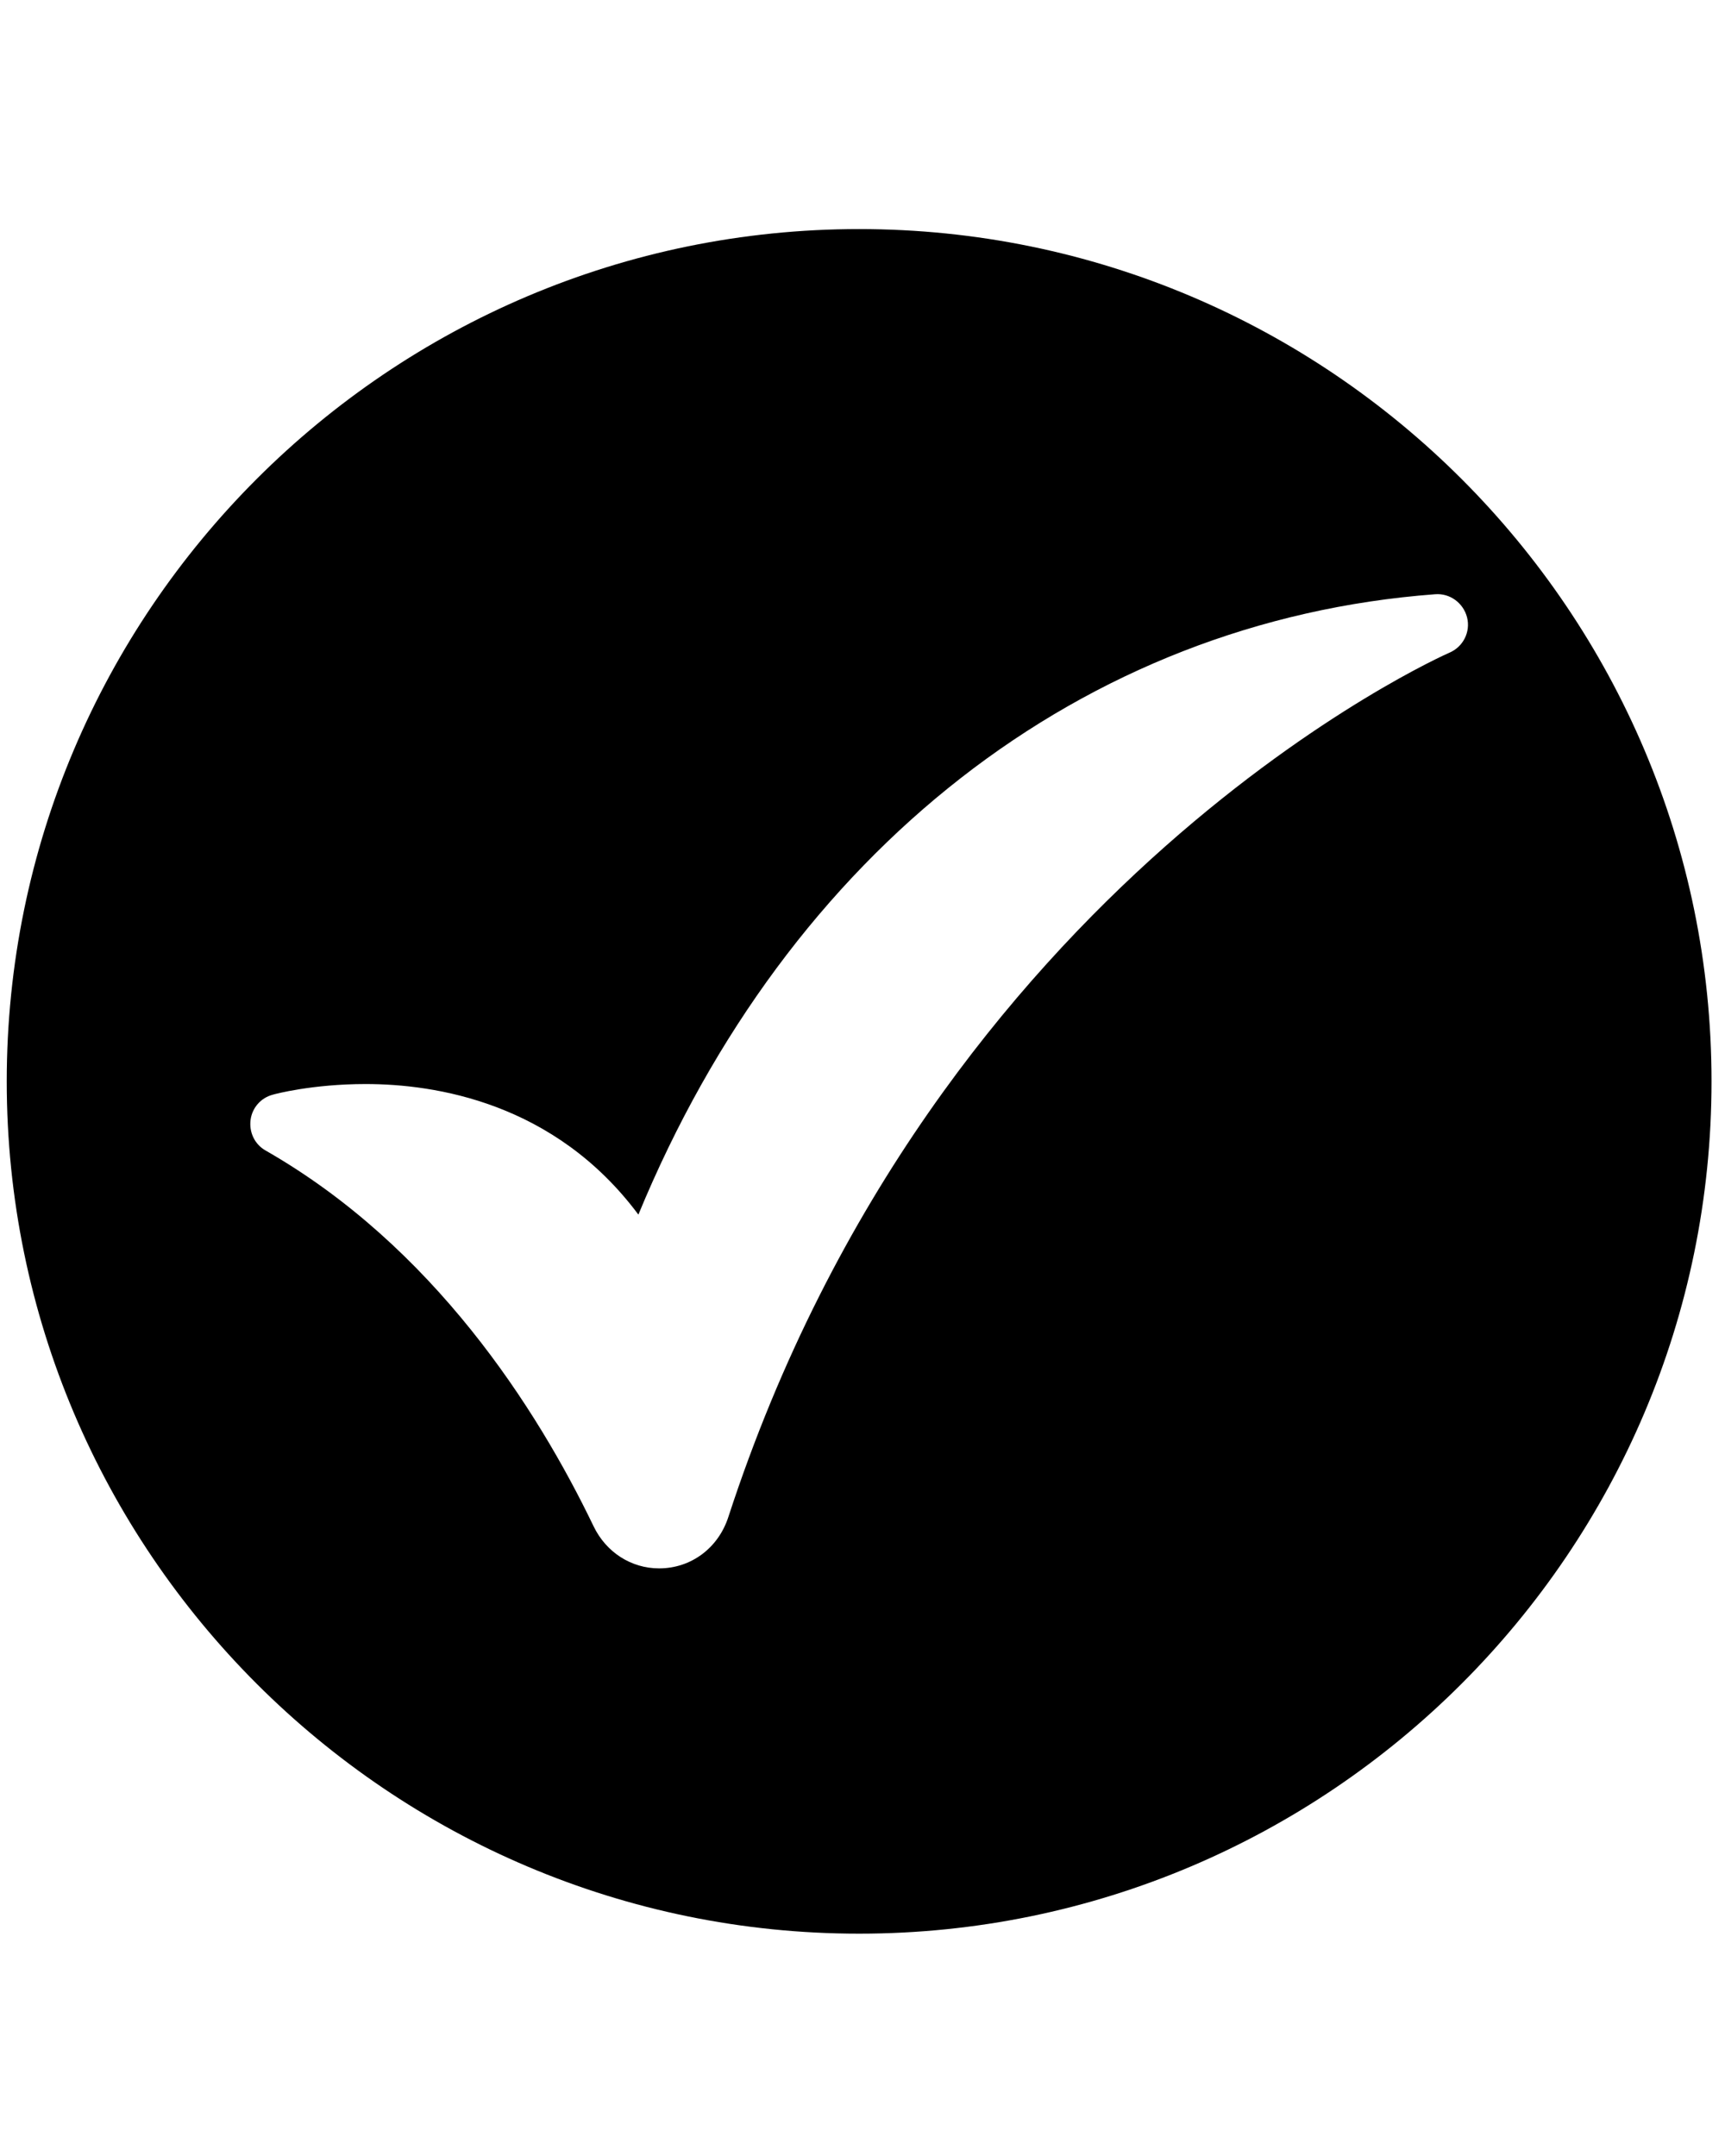 <?xml version="1.0" encoding="utf-8"?>
<!-- Generator: Adobe Illustrator 12.0.0, SVG Export Plug-In . SVG Version: 6.00 Build 51448)  -->
<!DOCTYPE svg PUBLIC "-//W3C//DTD SVG 1.1//EN" "http://www.w3.org/Graphics/SVG/1.1/DTD/svg11.dtd">
<svg  version="1.1" id="Layer_1" xmlns="http://www.w3.org/2000/svg" xmlns:xlink="http://www.w3.org/1999/xlink" width="64" height="80" viewBox="-364 474.25 64 80"
	 overflow="visible" enable-background="new -364 474.25 64 80" xml:space="preserve">
<path d="M-332.125,482.75c-17.439,0-31.625,14.186-31.625,31.625c0,17.439,14.186,31.625,31.625,31.625
	c17.438,0,31.625-14.186,31.625-31.625C-300.5,496.936-314.687,482.75-332.125,482.75z M-339.546,532.446
	c-1.038,0-1.966-0.599-2.429-1.558c-2.113-4.395-5.952-10.392-12.176-13.95c-0.396-0.226-0.61-0.667-0.553-1.13
	c0.057-0.451,0.384-0.824,0.824-0.938c0.057-0.021,1.468-0.396,3.445-0.396c2.576,0,7.015,0.678,10.12,4.845
	c5.568-13.486,16.478-22.036,29.559-23.019c0.552-0.045,1.05,0.327,1.186,0.858c0.136,0.542-0.146,1.095-0.656,1.311
	c-0.181,0.079-19.031,8.415-26.746,32.054C-337.343,531.689-338.359,532.446-339.546,532.446z"/>
</svg>
